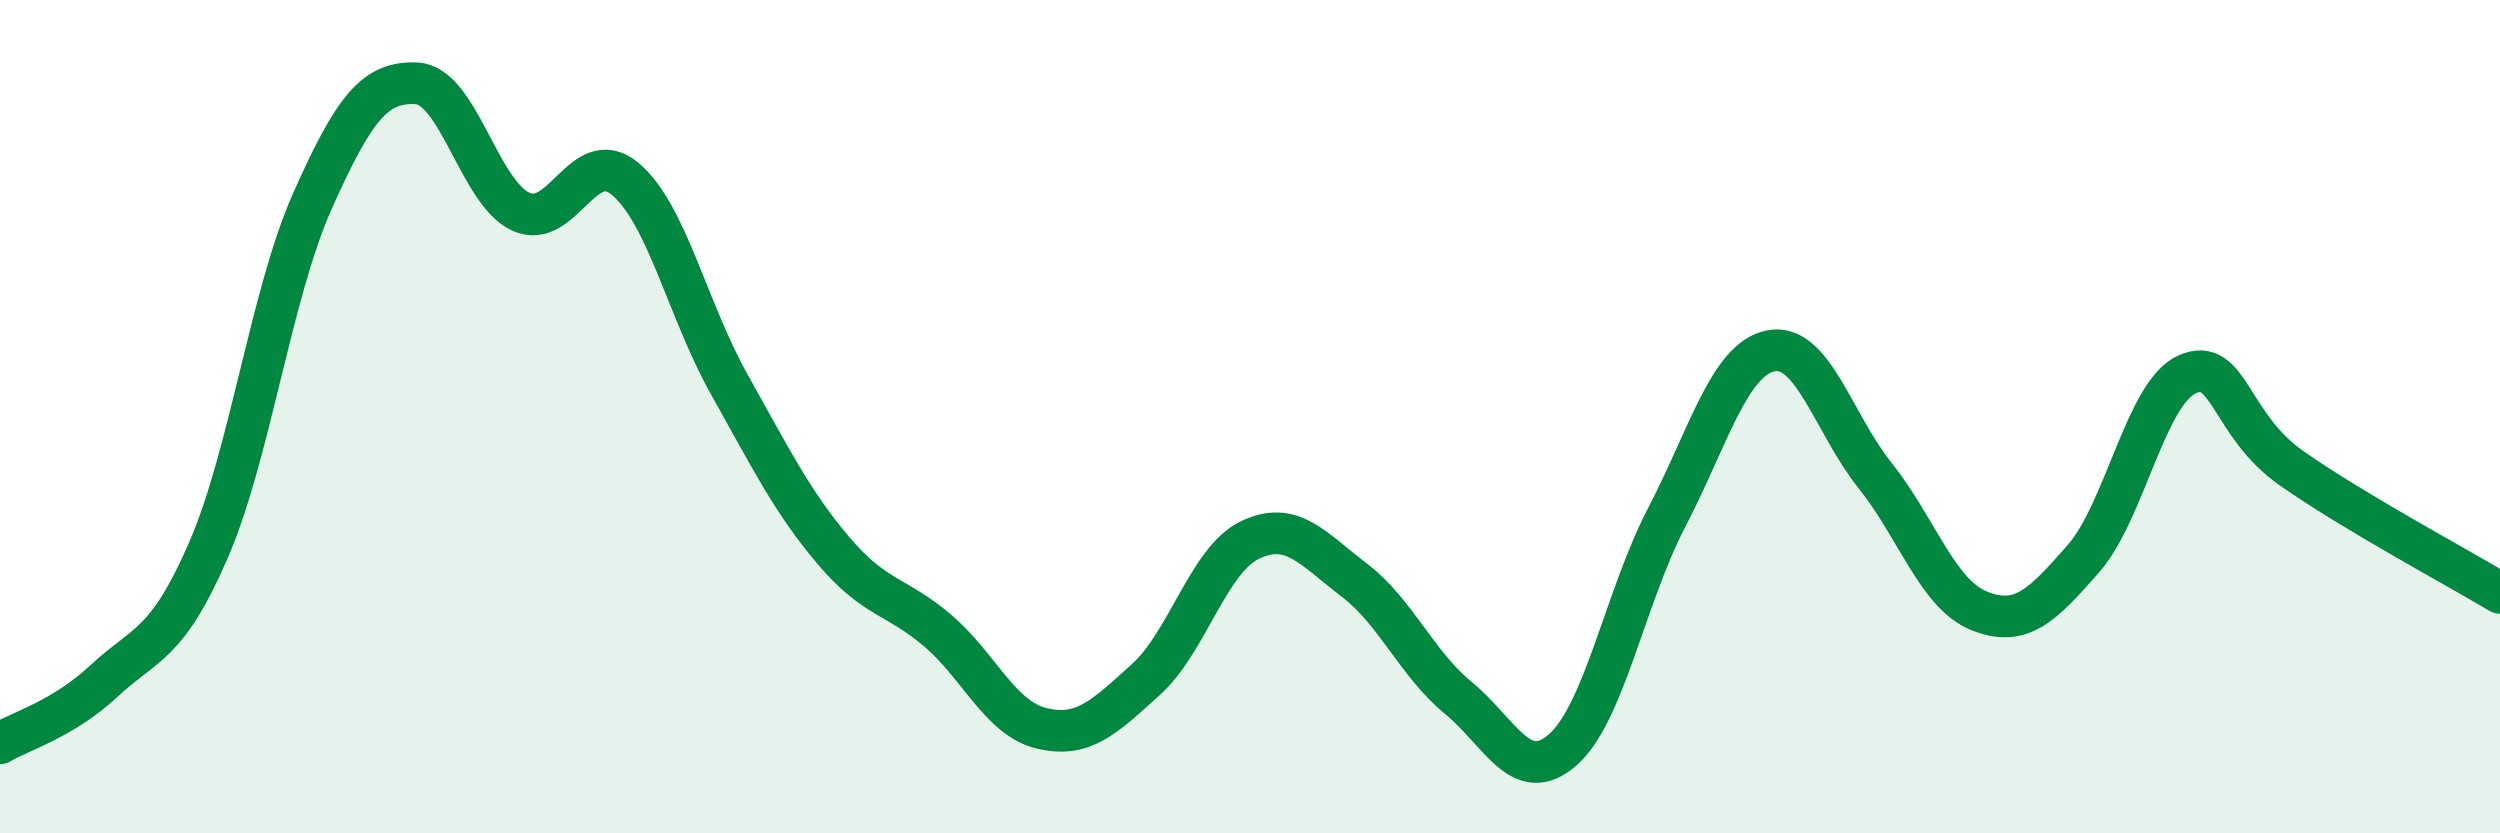 
    <svg width="60" height="20" viewBox="0 0 60 20" xmlns="http://www.w3.org/2000/svg">
      <path
        d="M 0,17.84 C 0.5,17.54 1.5,17.27 2.5,16.34 C 3.5,15.41 4,15.51 5,13.21 C 6,10.91 6.5,7.06 7.5,4.82 C 8.5,2.58 9,1.95 10,2 C 11,2.05 11.5,4.62 12.5,5.08 C 13.5,5.54 14,3.46 15,4.29 C 16,5.12 16.5,7.44 17.5,9.22 C 18.5,11 19,12.03 20,13.21 C 21,14.39 21.5,14.28 22.5,15.13 C 23.5,15.98 24,17.24 25,17.48 C 26,17.72 26.5,17.21 27.5,16.31 C 28.5,15.41 29,13.44 30,12.96 C 31,12.48 31.5,13.16 32.5,13.92 C 33.5,14.68 34,15.93 35,16.75 C 36,17.57 36.5,18.87 37.5,18 C 38.5,17.13 39,14.34 40,12.42 C 41,10.5 41.5,8.62 42.5,8.42 C 43.5,8.22 44,10.16 45,11.41 C 46,12.66 46.5,14.26 47.5,14.66 C 48.5,15.06 49,14.55 50,13.41 C 51,12.27 51.5,9.41 52.5,8.98 C 53.5,8.55 53.5,10.19 55,11.24 C 56.5,12.29 59,13.63 60,14.23L60 20L0 20Z"
        fill="#008740"
        opacity="0.1"
        stroke-linecap="round"
        stroke-linejoin="round"
      />
      <path
        d="M 0,17.84 C 0.5,17.54 1.5,17.27 2.5,16.34 C 3.5,15.41 4,15.51 5,13.21 C 6,10.91 6.5,7.06 7.5,4.82 C 8.5,2.58 9,1.95 10,2 C 11,2.05 11.5,4.62 12.5,5.08 C 13.5,5.54 14,3.46 15,4.29 C 16,5.12 16.5,7.44 17.5,9.22 C 18.5,11 19,12.03 20,13.21 C 21,14.39 21.5,14.28 22.5,15.13 C 23.5,15.98 24,17.24 25,17.48 C 26,17.72 26.5,17.21 27.5,16.31 C 28.5,15.41 29,13.44 30,12.96 C 31,12.48 31.5,13.16 32.5,13.92 C 33.5,14.68 34,15.93 35,16.75 C 36,17.57 36.5,18.87 37.5,18 C 38.5,17.13 39,14.34 40,12.42 C 41,10.5 41.5,8.62 42.5,8.42 C 43.5,8.22 44,10.16 45,11.41 C 46,12.66 46.5,14.26 47.5,14.66 C 48.5,15.06 49,14.55 50,13.41 C 51,12.27 51.5,9.41 52.5,8.98 C 53.5,8.55 53.5,10.19 55,11.24 C 56.5,12.29 59,13.63 60,14.23"
        stroke="#008740"
        stroke-width="1"
        fill="none"
        stroke-linecap="round"
        stroke-linejoin="round"
      />
    </svg>
  